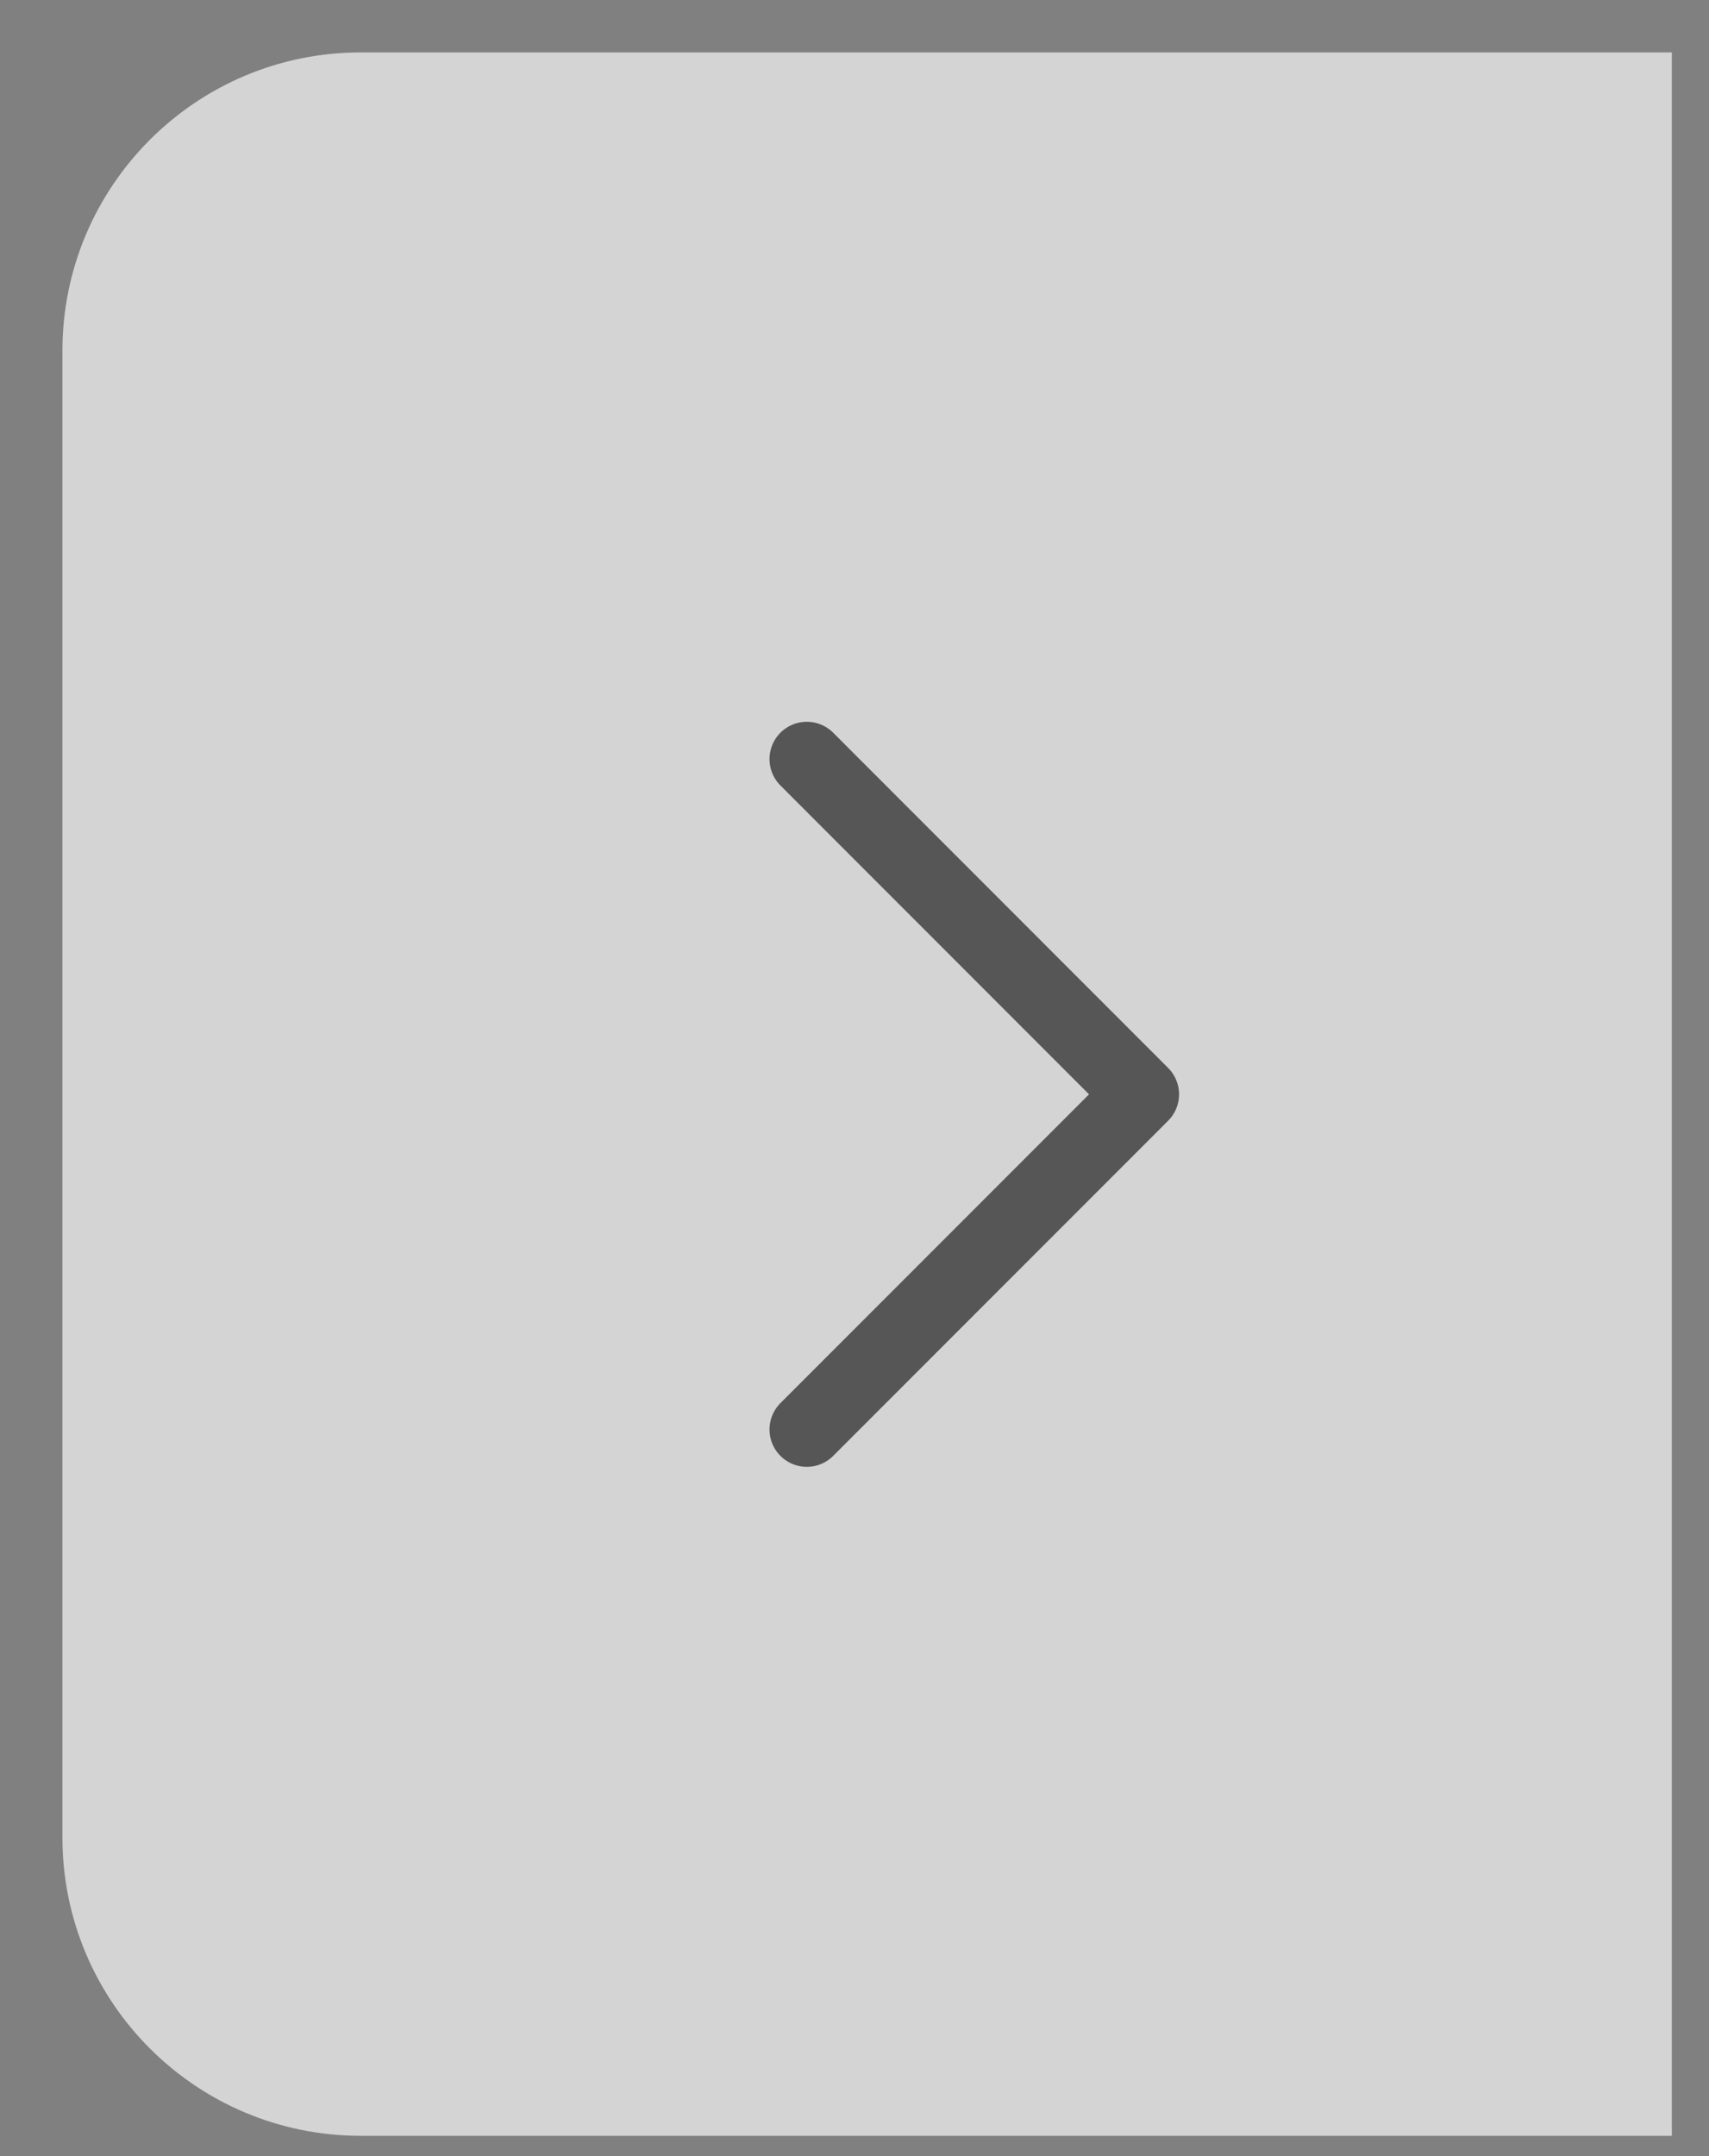 <svg width="23" height="29" viewBox="0 0 23 29" fill="none" xmlns="http://www.w3.org/2000/svg">
<rect x="0" y="0" width="23" height="29" fill="#808080" stroke="none"/>
<path d="M0.84 4.72C0.84 2.503 2.638 0.705 4.855 0.705H22.5V28.727H4.855C2.638 28.727 0.84 26.93 0.84 24.712V4.72Z" fill="white" fill-opacity="0.66"/>
<path d="M10.858 10.21L15.366 14.719L10.858 19.227" stroke="#222222" stroke-opacity="0.7" stroke-width="1.004" stroke-linecap="round" stroke-linejoin="round"/>
</svg>
